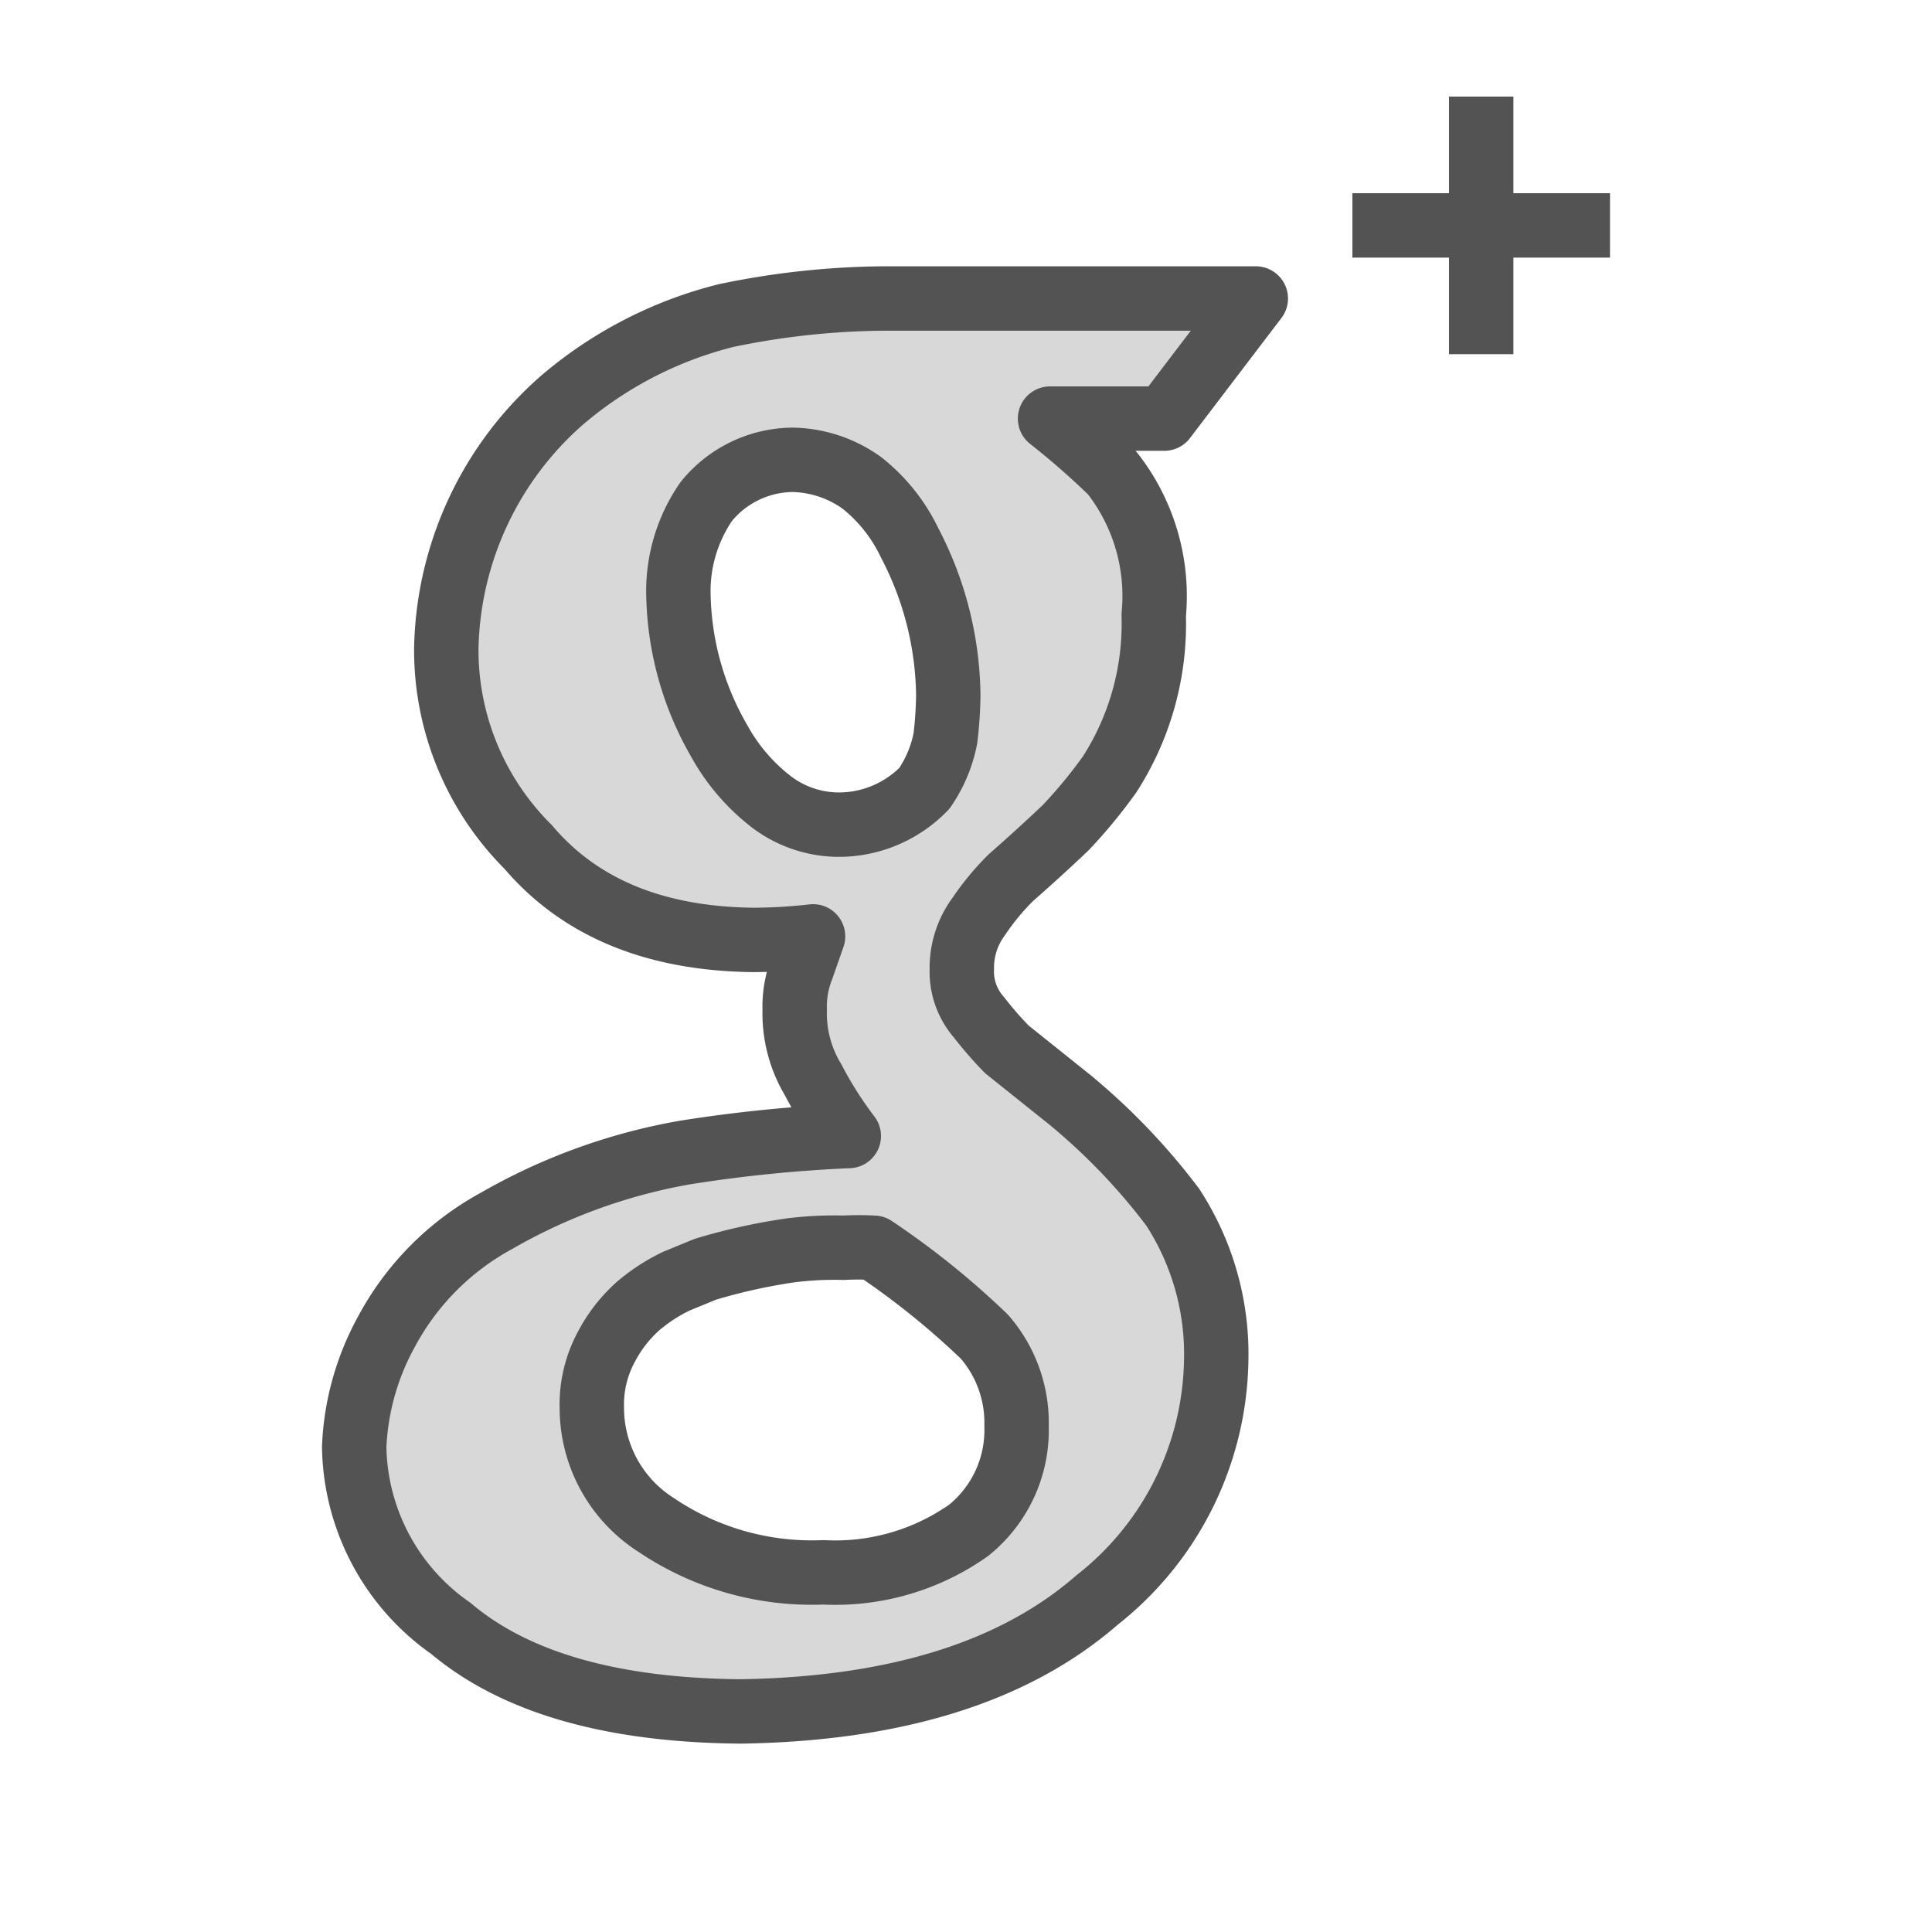 <?xml version="1.0" ?><svg data-name="Layer 1" id="Layer_1" viewBox="0 0 60 60" xmlns="http://www.w3.org/2000/svg" xmlns:xlink="http://www.w3.org/1999/xlink"><defs><style>.cls-1,.cls-4,.cls-5{fill:none;}.cls-1{clip-rule:evenodd;}.cls-2{clip-path:url(#clip-path);}.cls-3{fill:#d8d8d8;}.cls-4,.cls-5{stroke:#535353;stroke-width:2px;}.cls-4{stroke-linecap:round;stroke-linejoin:round;}.cls-5{stroke-miterlimit:10;}</style><clipPath id="clip-path"><path class="cls-1" d="M30.09,47.52a7.18,7.18,0,0,1-4.52,1.31,8.62,8.62,0,0,1-5.19-1.47,4.3,4.3,0,0,1-2-3.63,3.77,3.77,0,0,1,.46-1.92,4.46,4.46,0,0,1,1-1.27A5.61,5.61,0,0,1,21,39.79l0.9-.37a18,18,0,0,1,2.66-.59,10.9,10.9,0,0,1,1.64-.08,8.91,8.91,0,0,1,.94,0,25.14,25.14,0,0,1,3.43,2.76,4.07,4.07,0,0,1,1,2.77A4,4,0,0,1,30.09,47.52Zm-4-21.91a3.47,3.47,0,0,1-2.2-.76A6.11,6.11,0,0,1,22.33,23a9.41,9.41,0,0,1-1.26-4.48,4.9,4.9,0,0,1,.86-2.95,3.49,3.49,0,0,1,2.68-1.3,3.81,3.81,0,0,1,2.16.72,5.25,5.25,0,0,1,1.48,1.86,10.44,10.44,0,0,1,1.2,4.73,12.56,12.56,0,0,1-.09,1.34,4.12,4.12,0,0,1-.65,1.55A3.7,3.7,0,0,1,26.1,25.61Zm7.18,8.58-2-1.6a11.56,11.56,0,0,1-.87-1,2.15,2.15,0,0,1-.53-1.49,2.68,2.68,0,0,1,.52-1.63,8,8,0,0,1,1-1.21q0.9-.79,1.7-1.55a15.54,15.54,0,0,0,1.37-1.66,8.65,8.65,0,0,0,1.37-4.95,6.19,6.19,0,0,0-1.29-4.41A24.13,24.13,0,0,0,32.61,13h3.55L39,9.27H27.47a24.7,24.7,0,0,0-4.92.54,12.5,12.5,0,0,0-5.11,2.64,10.51,10.51,0,0,0-3.58,7.7A8.63,8.63,0,0,0,16.4,26.3q2.41,2.84,7,2.9a16.57,16.57,0,0,0,1.85-.11l-0.35,1a3.24,3.24,0,0,0-.22,1.27,4,4,0,0,0,.57,2.18,12.2,12.2,0,0,0,1.11,1.75,44.58,44.58,0,0,0-5.07.51,17.91,17.91,0,0,0-5.88,2.13A8.45,8.45,0,0,0,12,41.36a8.11,8.11,0,0,0-1,3.57,7,7,0,0,0,3,5.64q3,2.53,9,2.58,7.23-.11,11.07-3.46a9.65,9.65,0,0,0,3.7-7.42,8.36,8.36,0,0,0-1.35-4.78A19.6,19.6,0,0,0,33.28,34.2Z"/></clipPath></defs><title/><g class="cls-2"><rect class="cls-3" height="53.88" width="38" x="6" y="4.27"/></g><path class="cls-4" d="M30.09,47.52a7.18,7.18,0,0,1-4.52,1.31,8.63,8.63,0,0,1-5.19-1.47,4.31,4.31,0,0,1-2-3.63,3.77,3.77,0,0,1,.46-1.92,4.47,4.47,0,0,1,1-1.27A5.57,5.57,0,0,1,21,39.79l0.9-.37a18.17,18.17,0,0,1,2.66-.59,10.86,10.86,0,0,1,1.64-.08,8.9,8.9,0,0,1,.94,0,25.12,25.12,0,0,1,3.43,2.76,4.07,4.07,0,0,1,1,2.77A4,4,0,0,1,30.09,47.52Zm-4-21.91a3.47,3.47,0,0,1-2.2-.76A6.12,6.12,0,0,1,22.33,23a9.41,9.41,0,0,1-1.26-4.48,4.9,4.9,0,0,1,.86-2.94,3.49,3.49,0,0,1,2.68-1.3,3.8,3.8,0,0,1,2.16.72,5.25,5.25,0,0,1,1.48,1.86,10.44,10.44,0,0,1,1.2,4.73,12.58,12.58,0,0,1-.09,1.34,4.13,4.13,0,0,1-.65,1.55A3.7,3.7,0,0,1,26.1,25.61Zm7.18,8.58-2-1.6a11.61,11.61,0,0,1-.87-1,2.15,2.15,0,0,1-.53-1.49,2.68,2.68,0,0,1,.52-1.63,8,8,0,0,1,1-1.21q0.9-.79,1.7-1.55a15.56,15.56,0,0,0,1.37-1.66,8.65,8.65,0,0,0,1.37-4.95,6.19,6.19,0,0,0-1.29-4.41A24.15,24.15,0,0,0,32.61,13h3.55L39,9.27H27.47a24.75,24.75,0,0,0-4.92.53,12.51,12.51,0,0,0-5.11,2.64,10.51,10.51,0,0,0-3.58,7.7A8.63,8.63,0,0,0,16.4,26.3q2.41,2.84,7,2.89a16.66,16.66,0,0,0,1.85-.11l-0.35,1a3.23,3.23,0,0,0-.22,1.27,4,4,0,0,0,.57,2.18,12.14,12.14,0,0,0,1.11,1.75,44.64,44.64,0,0,0-5.07.51,17.92,17.92,0,0,0-5.88,2.13A8.45,8.45,0,0,0,12,41.36a8.11,8.11,0,0,0-1,3.57,7,7,0,0,0,3,5.64q3,2.53,9,2.58,7.23-.11,11.07-3.46a9.65,9.65,0,0,0,3.7-7.42,8.36,8.36,0,0,0-1.35-4.78A19.62,19.62,0,0,0,33.28,34.2Z"/><line class="cls-5" x1="46" x2="46" y1="3" y2="11"/><line class="cls-5" x1="42" x2="50" y1="7" y2="7"/></svg>